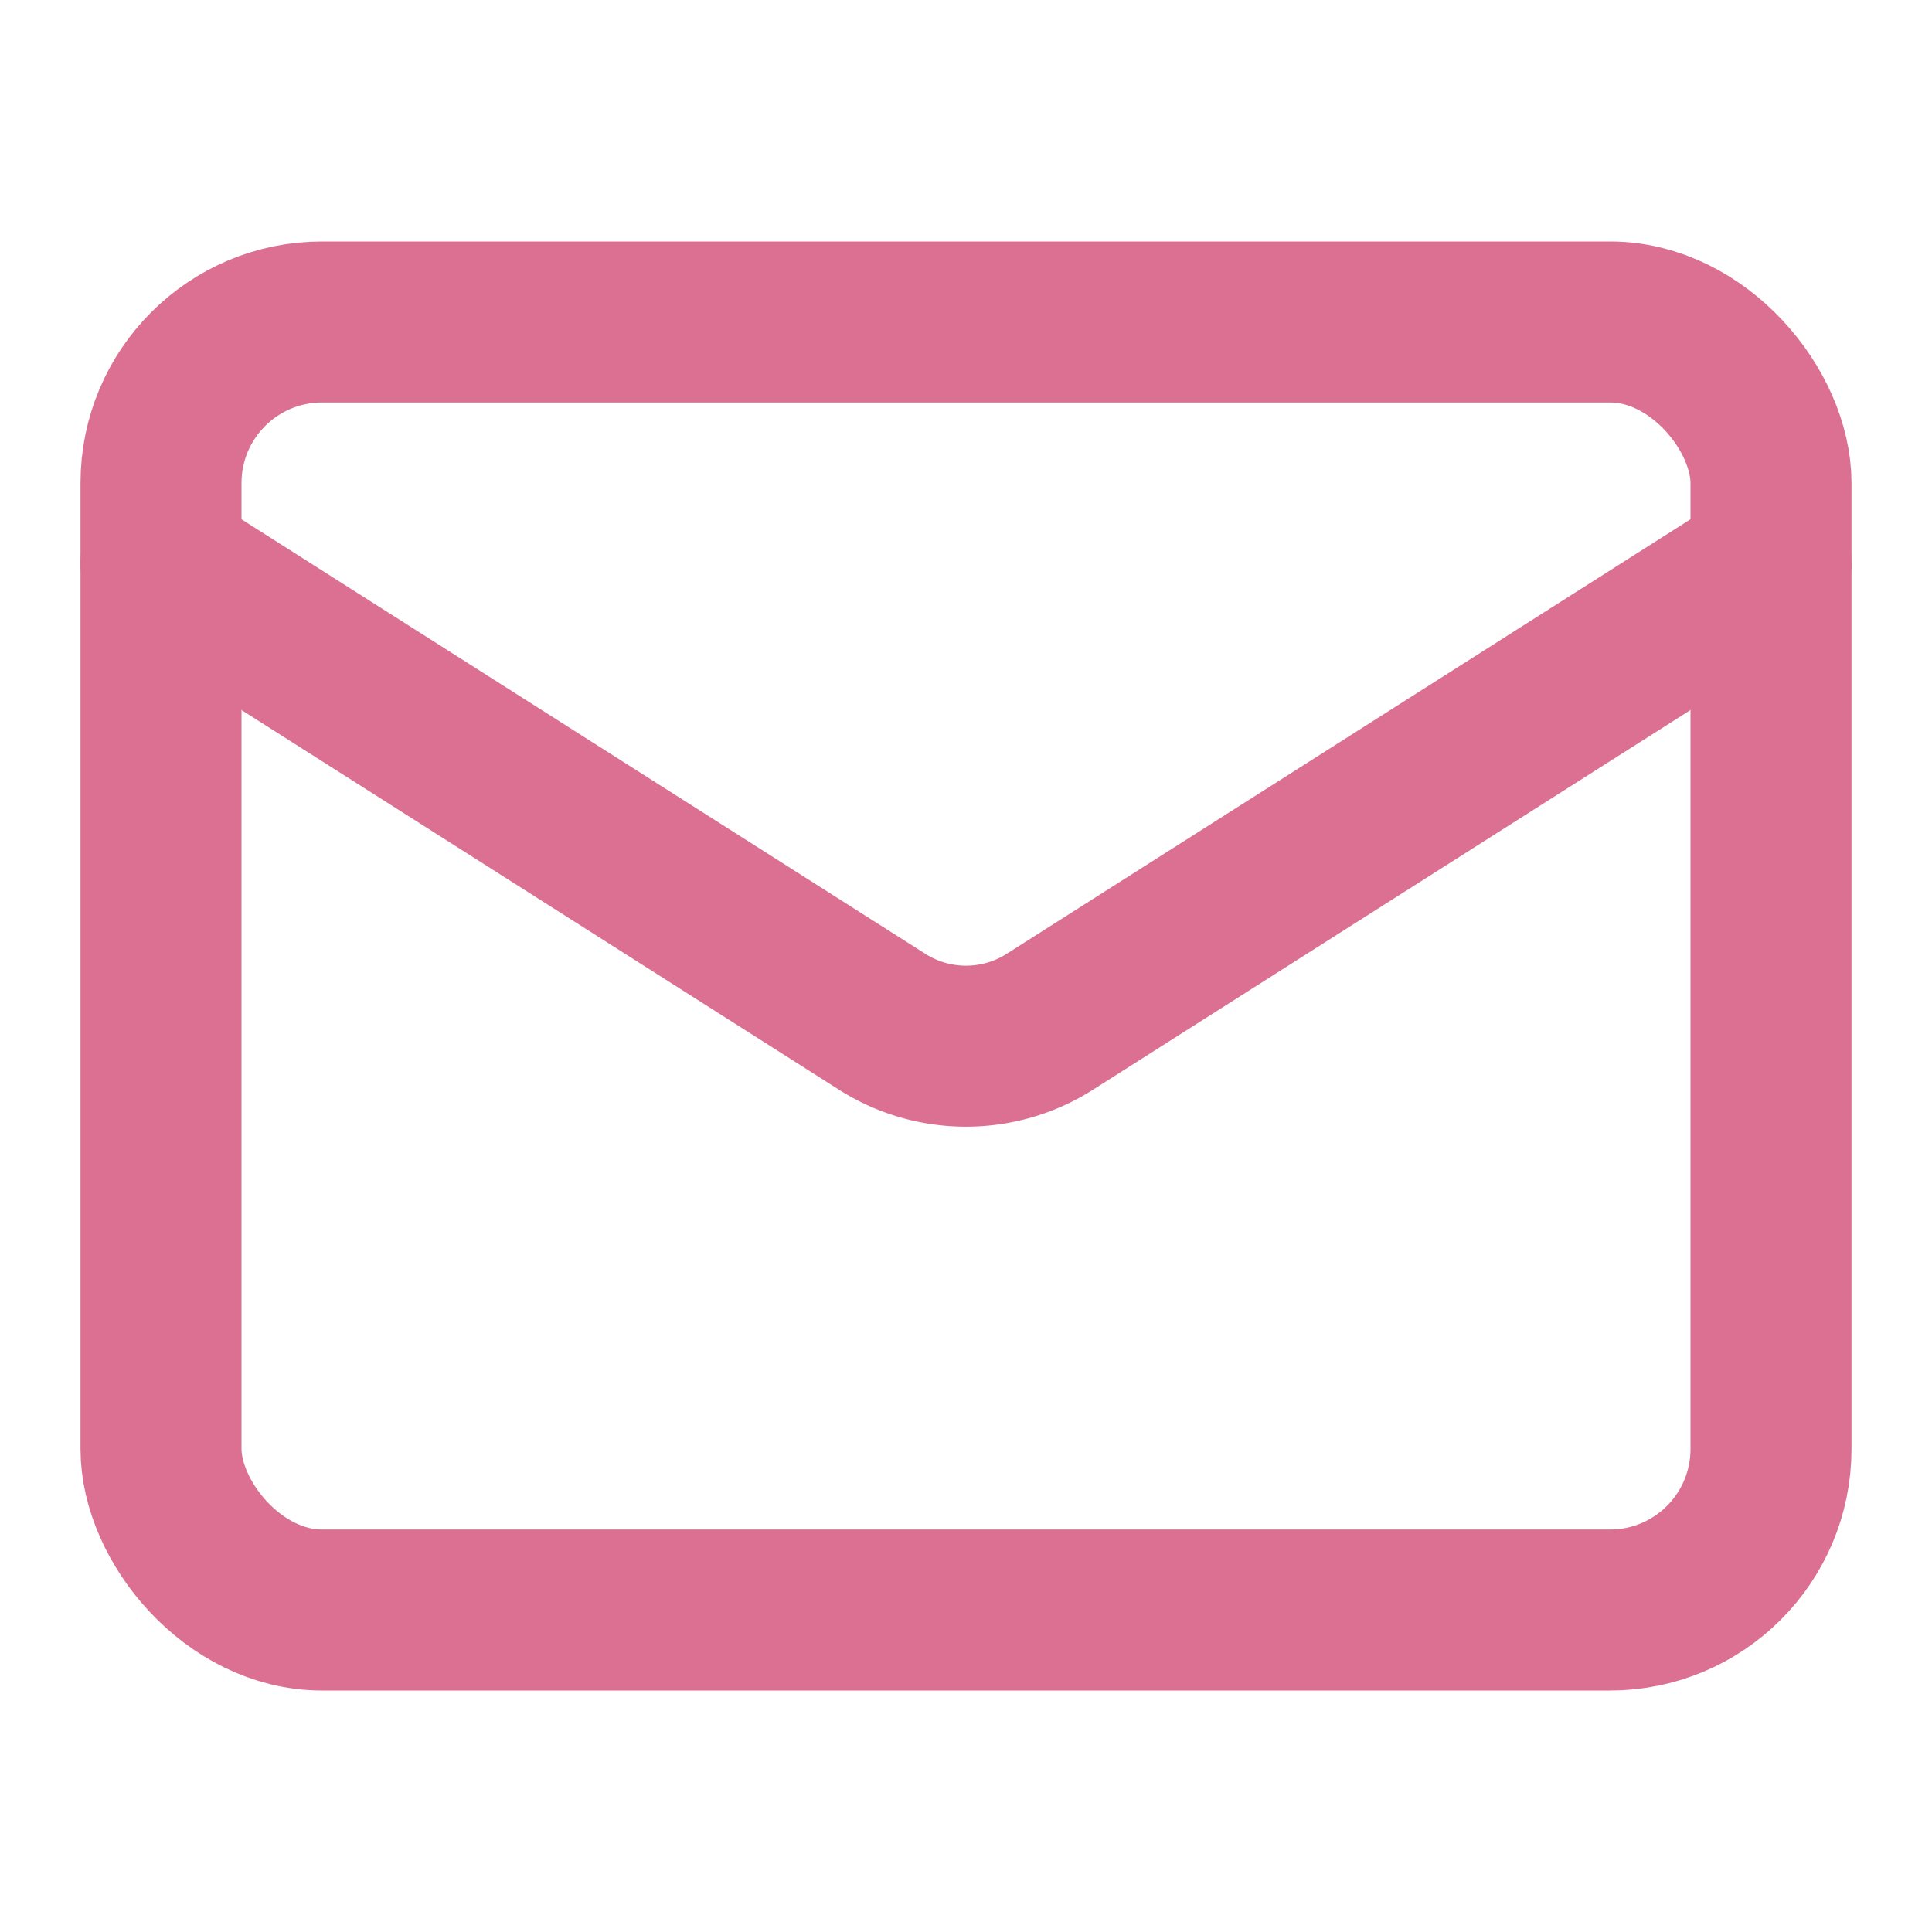 <svg xmlns="http://www.w3.org/2000/svg" width="24" height="24" viewBox="0 0 24 24" fill="none" stroke="#db7093" stroke-width="2" stroke-linecap="round" stroke-linejoin="round" class="lucide lucide-mail"><rect width="20" height="16" x="2" y="4" rx="2"/><path d="m22 7-8.97 5.7a1.94 1.94 0 0 1-2.06 0L2 7"/></svg>